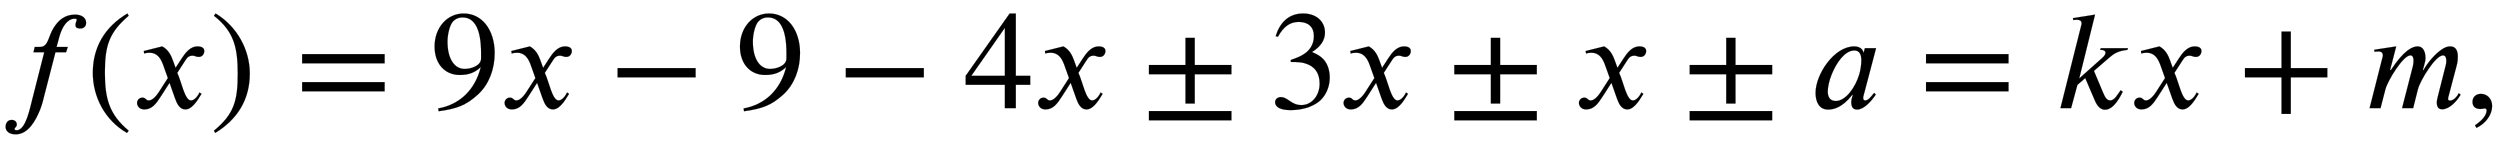 <svg xmlns="http://www.w3.org/2000/svg" xmlns:xlink="http://www.w3.org/1999/xlink" data-style="vertical-align:-.693ex" width="41.47ex" height="2.487ex" aria-labelledby="MathJax-SVG-1-Title" viewBox="0 -772.4 17855.3 1070.7"><defs aria-hidden="true"><path id="a" stroke-width="1" d="M248 437h37c63 0 58 77 101 141 31 47 74 90 150 90 50 0 79-24 79-59 0-28-21-40-41-40-28 0-35 11-35 25s9 29 9 37c0 5-3 8-15 8-50 0-89-54-110-132l-19-70h80l-12-38h-76L317 93c-7-27-15-65-30-102-33-83-87-178-175-178-48 0-72 24-72 54 0 24 14 49 43 49 27 0 37-18 37-33 0-19-16-20-16-32 0-6 6-9 15-9 65 0 95 158 110 215l87 342h-77z"/><path id="b" stroke-width="1" d="M304-161l-12-16C134-87 48 82 48 252c0 185 87 329 247 424l9-16C165 541 134 448 134 255c0-186 30-299 170-416z"/><path id="c" stroke-width="1" d="M305 288l45 69c26 40 61 84 111 84 32 0 49-12 49-33 0-19-13-42-39-42-22 0-27 9-44 9-30 0-41-16-55-38l-55-85c30-62 53-197 98-197 16 0 40 14 61 57l14-10C478 87 433-9 375-9c-41 0-60 41-73 77l-40 113-63-98C167 34 138-9 82-9 46-9 30 16 30 38c0 16 13 37 38 37 26 0 22-20 47-20 12 0 38 10 70 59l65 101-33 92c-17 48-43 89-98 89-13 0-28-2-38-6l-3 18 132 33c44-24 63-65 75-98z"/><path id="d" stroke-width="1" d="M29 660l12 16c153-92 244-259 244-429 0-185-88-327-247-424l-9 16C171-44 199 50 199 244c0 187-25 302-170 416z"/><path id="e" stroke-width="1" d="M637 320H48v66h589v-66zm0-200H48v66h589v-66z"/><path id="f" stroke-width="1" d="M59-22L56-2c152 27 264 132 304 296-43-42-91-57-150-57-108 0-180 81-180 203 0 135 89 236 208 236 64 0 118-28 157-76 40-50 64-122 64-206 0-115-40-224-120-297C254 20 189-4 59-22zm303 377v39c0 168-45 254-132 254-30 0-56-12-73-34-20-27-35-86-35-140 0-119 48-194 123-194 44 0 117 22 117 75z"/><path id="g" stroke-width="1" d="M621 220H64v66h557v-66z"/><path id="h" stroke-width="1" d="M473 167H370V0h-78v167H12v64l314 445h44V231h103v-64zm-181 64v343L52 231h240z"/><path id="i" stroke-width="1" d="M637 242H375V33h-66v209H48v66h261v194h66V308h262v-66zm0-329H48v66h589v-66z"/><path id="j" stroke-width="1" d="M61 510l-16 4c29 95 92 162 196 162 93 0 156-55 156-137 0-48-26-98-93-138 44-19 62-31 83-53 28-31 44-77 44-129 0-53-17-102-46-140-48-64-143-93-232-93C80-14 41 7 41 43c0 21 18 36 41 36 17 0 33-6 61-26 37-26 58-31 86-31 74 0 130 68 130 153 0 76-35 125-104 145-22 7-45 10-102 10v14c38 13 64 24 84 36 49 28 81 73 81 134 0 68-42 102-108 102-62 0-108-32-149-106z"/><path id="k" stroke-width="1" d="M472 428L381 83s-1-2-1-11c0-11 6-17 14-17 10 0 25 2 64 54l12-12C439 50 385-10 337-10c-33 0-42 23-42 55 0 13 6 34 11 50h-4C230 3 168-10 129-10c-63 0-89 55-89 119 0 132 132 332 276 332 43 0 64-24 66-46h1l9 33h80zm-105-87c0 41-12 71-50 71-68 0-128-87-162-171-18-45-28-89-28-124 0-53 31-66 58-66 69 0 139 95 167 190 8 26 15 66 15 100z"/><path id="l" stroke-width="1" d="M527 428l-4-12c-67-7-95-25-133-58l-106-92 64-152c15-35 27-59 53-59 30 0 52 43 74 73l15-11C478 96 431-11 363-11c-46 0-67 53-78 79l-63 147-56-49L121 0H45l148 589c2 6 3 13 3 20 0 11-10 22-32 22-9 0-19 0-27-2l-3 14 158 25-113-456 167 149c11 10 21 23 21 36 0 12-16 19-26 19h-12l4 12h194z"/><path id="m" stroke-width="1" d="M636 220H375V-41h-66v261H48v66h261v261h66V286h261v-66z"/><path id="n" stroke-width="1" d="M667 107l13-11C648 42 596-8 549-8c-22 0-39 10-39 49 0 7 1 17 6 37l56 221c4 14 6 23 6 40 0 20-6 38-24 38-54 0-164-181-179-242L341 0h-79l77 299c2 9 5 25 5 40 0 20-5 38-23 38-52 0-162-181-178-242L108 0H30l95 374c0 18-6 31-33 31-8 0-19-1-27-2l-2 14 157 24-44-169h6c94 143 154 169 192 169 37 0 55-37 55-81 0-17-3-32-9-52l-10-36h5c29 52 81 114 130 147 22 15 41 22 61 22 36 0 54-26 54-71 0-18-1-37-7-61L592 78c-1-3-2-9-2-12 0-8 6-12 15-12 17 0 43 16 62 53z"/><path id="o" stroke-width="1" d="M83-141l-10 19c55 37 83 74 83 107 0 7-6 13-14 13s-18-4-29-4C76-6 55 11 55 45s24 57 60 57c45 0 80-35 80-87 0-60-43-123-112-156z"/></defs><g fill="currentColor" stroke="currentColor" stroke-width="0" aria-hidden="true" transform="scale(1 -1)"><use xlink:href="#a"/><use x="615" xlink:href="#b"/><use x="949" xlink:href="#c"/><use x="1499" xlink:href="#d"/><use x="2110" xlink:href="#e"/><use x="3074" xlink:href="#f"/><use x="3574" xlink:href="#c"/><use x="4347" xlink:href="#g"/><use x="5255" xlink:href="#f"/><use x="5977" xlink:href="#g"/><use x="6885" xlink:href="#h"/><use x="7385" xlink:href="#c"/><use x="8158" xlink:href="#i"/><use x="9066" xlink:href="#j"/><use x="9566" xlink:href="#c"/><use x="10339" xlink:href="#i"/><use x="11247" xlink:href="#c"/><use x="12020" xlink:href="#i"/><use x="12927" xlink:href="#k"/><use x="13708" xlink:href="#e"/><use x="14671" xlink:href="#l"/><use x="15213" xlink:href="#c"/><use x="15986" xlink:href="#m"/><use x="16894" xlink:href="#n"/><use x="17604" xlink:href="#o"/></g></svg>